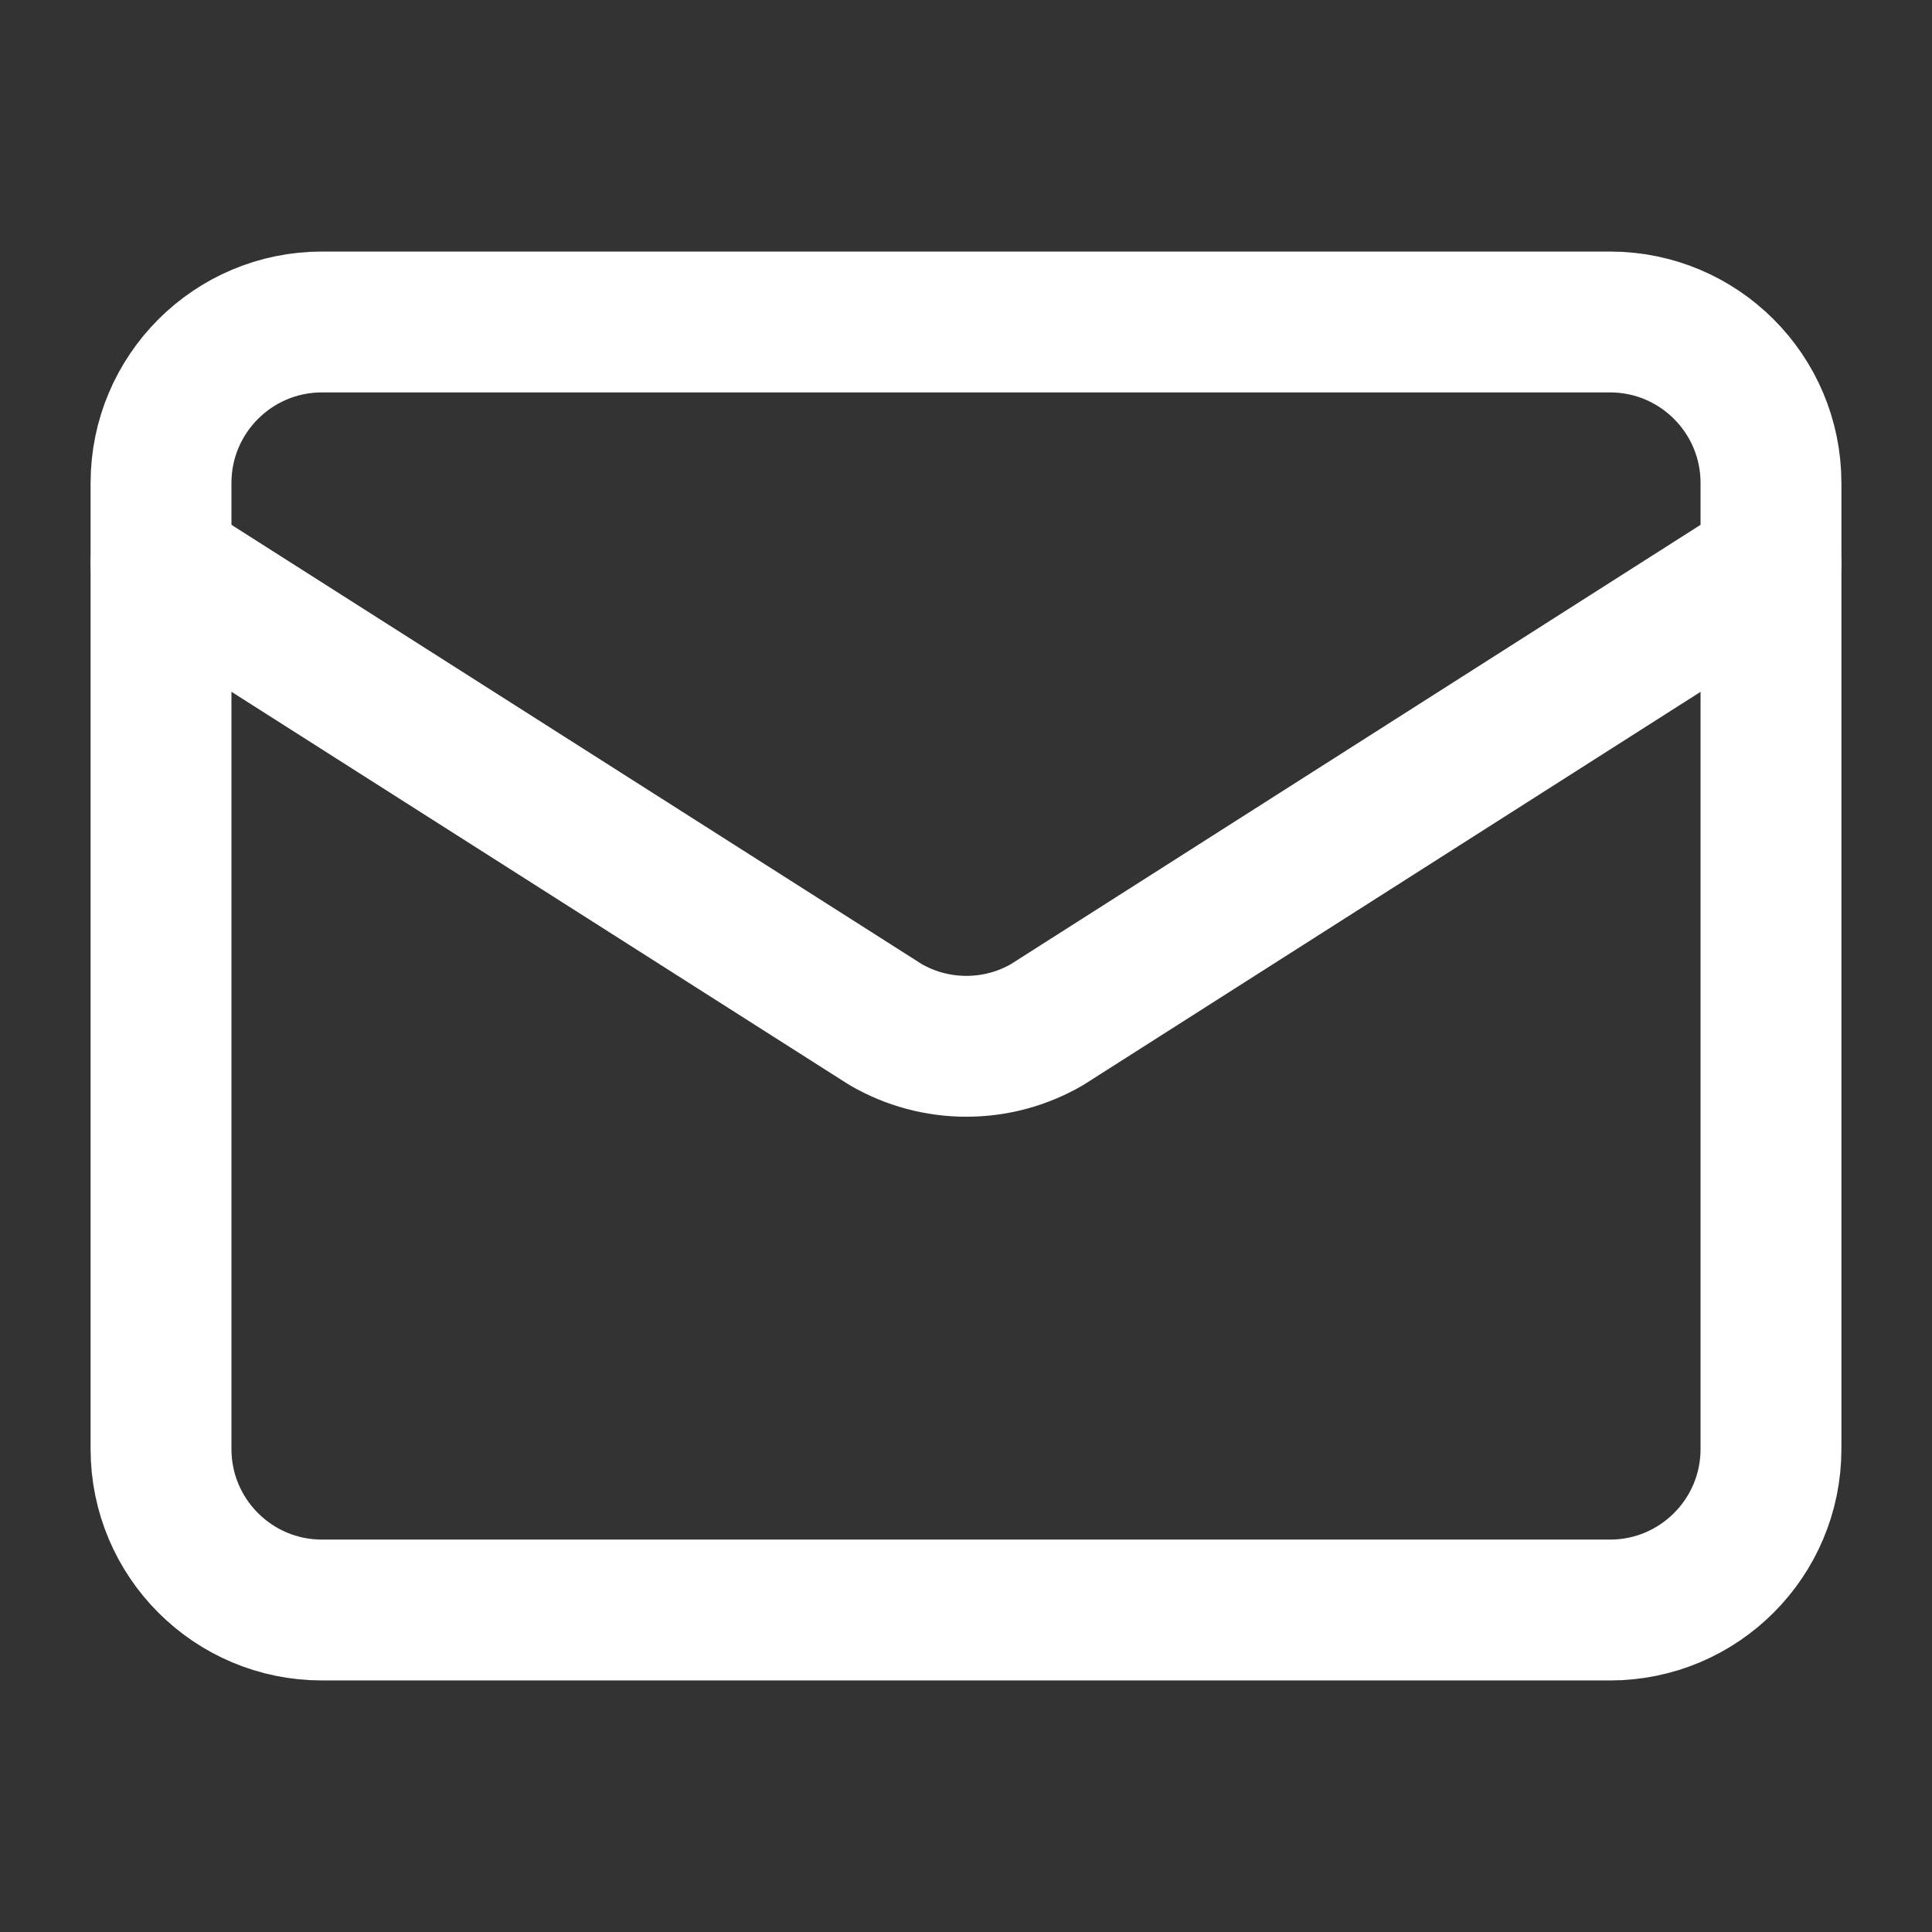 <svg width="32" height="32" viewBox="0 0 32 32" fill="none" xmlns="http://www.w3.org/2000/svg">
<rect x="0" y="0" width="32" height="32" fill="#333333" stroke="none"/>
<path d="M29.333 9.333L17.345 16.969C16.939 17.206 16.477 17.33 16.006 17.33C15.536 17.33 15.073 17.206 14.667 16.969L2.667 9.333" stroke="white" stroke-width="2.333" stroke-linecap="round" stroke-linejoin="round"/>
<path d="M26.667 5.333H5.333C3.861 5.333 2.667 6.527 2.667 8V24C2.667 25.473 3.861 26.667 5.333 26.667H26.667C28.139 26.667 29.333 25.473 29.333 24V8C29.333 6.527 28.139 5.333 26.667 5.333Z" stroke="white" stroke-width="2.333" stroke-linecap="round" stroke-linejoin="round"/>
</svg>
